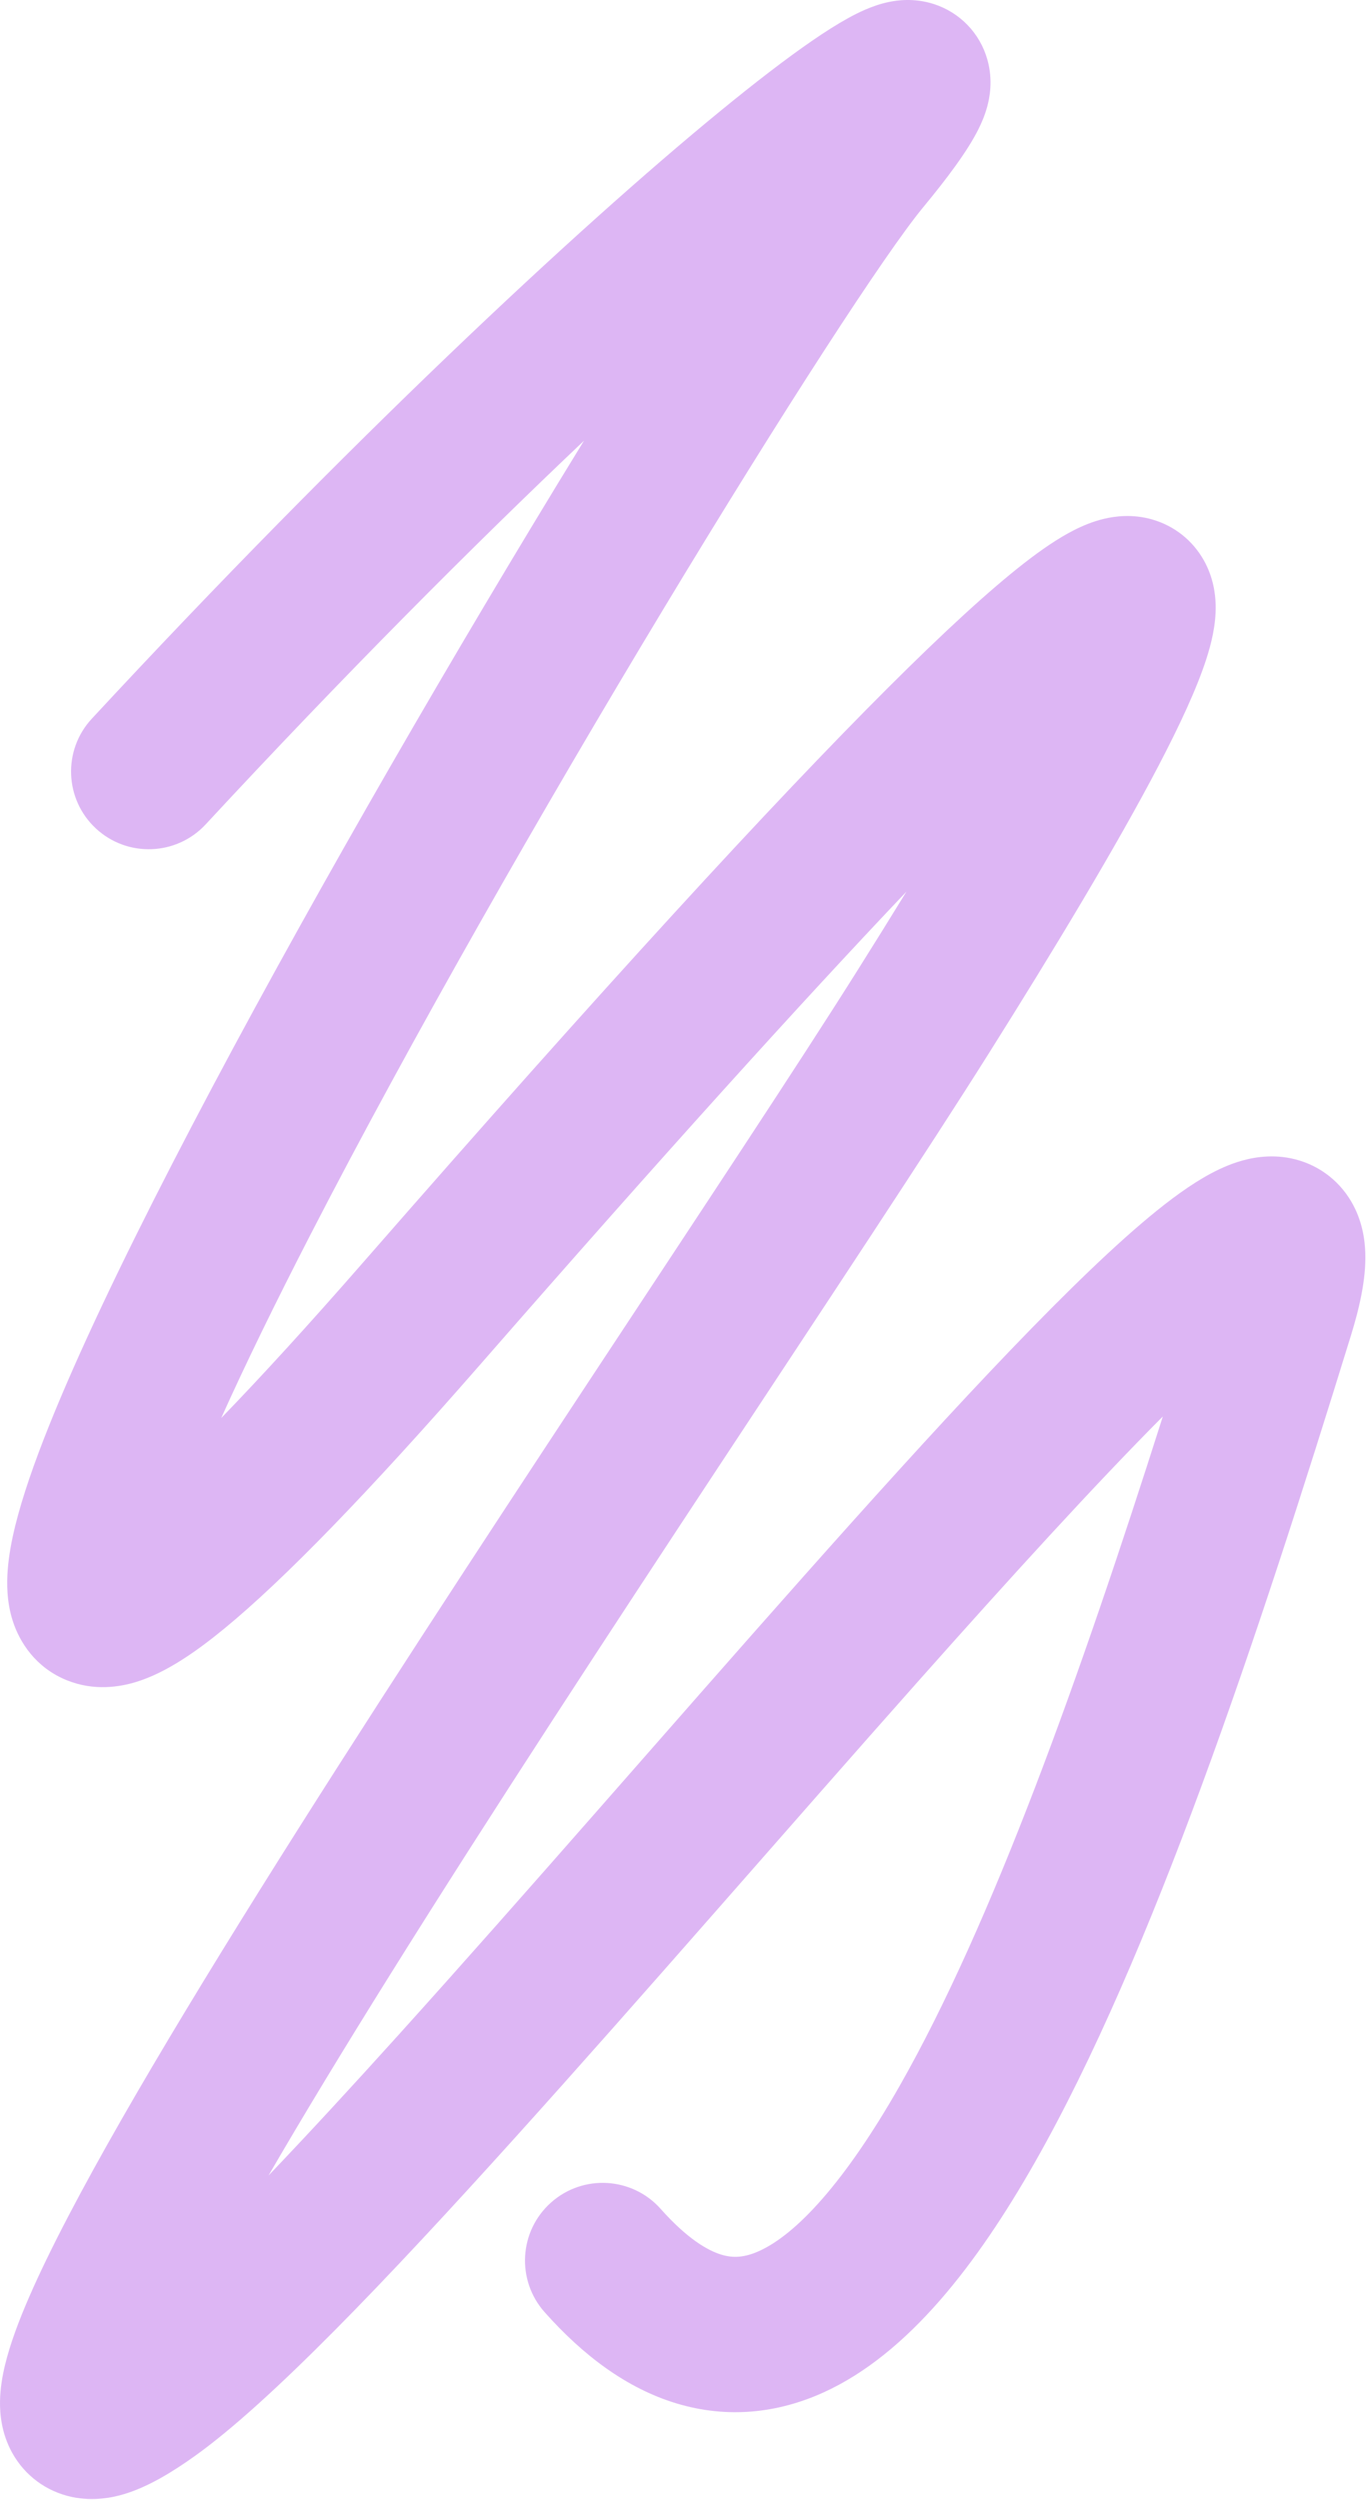 <?xml version="1.0" encoding="UTF-8"?> <svg xmlns="http://www.w3.org/2000/svg" viewBox="0 0 538.00 983.62" data-guides="{&quot;vertical&quot;:[],&quot;horizontal&quot;:[]}"><defs></defs><path fill="#ddb6f4" stroke="none" fill-opacity="1" stroke-width="1" stroke-opacity="1" id="tSvg16602965cc6" title="Path 1" d="M349.753 0.792C352.791 0.158 359.635 -0.949 367.526 1.595C377.664 4.863 385.647 12.94 388.607 23.503C390.906 31.712 389.399 38.688 388.58 41.767C387.608 45.428 386.205 48.579 385.043 50.899C380.752 59.468 372.855 70.034 363.321 81.569C348.541 99.45 308.45 161.119 260.969 239.851C214.05 317.654 161.483 409.482 122.133 485.91C108.47 512.448 96.552 536.837 87.061 557.962C102.519 542.015 121.103 521.716 143.177 496.433C237.886 387.95 304.457 315.565 349.435 270.673C371.821 248.33 389.529 232.119 403.079 221.576C409.759 216.378 416.411 211.778 422.781 208.554C425.979 206.935 429.969 205.216 434.486 204.141C438.807 203.113 445.709 202.169 453.492 204.405C462.325 206.943 469.462 212.788 473.772 220.451C477.555 227.177 478.322 233.75 478.435 237.899C478.653 245.928 476.572 253.681 474.808 259.174C470.995 271.038 464.089 285.743 455.986 301.246C439.488 332.81 414.782 373.75 389.069 414.618C364.961 452.936 325.821 511.885 283.094 576.689C240.208 641.735 193.485 713.011 153.719 776.68C135.763 805.427 119.468 832.245 105.672 856.02C121.248 839.718 138.485 821.024 156.955 800.557C207.428 744.631 263.521 679.61 316.007 620.54C367.593 562.478 416.119 509.663 449.035 481.555C457.334 474.468 465.646 468.07 473.463 463.477C477.375 461.179 481.994 458.834 487.049 457.212C491.809 455.685 499.379 454.002 508.039 455.768C518.086 457.818 526.581 463.922 531.764 472.703C536.233 480.278 537.188 488.007 537.337 493.203C537.632 503.461 534.974 514.809 531.658 525.552C494.995 644.325 453.435 769.731 407.213 850.96C384.68 890.562 357.598 926.102 324.216 941.305C306.208 949.51 286.373 951.779 266.14 945.639C246.643 939.729 229.507 926.843 214.334 909.765C203.124 897.144 204.267 877.819 216.889 866.611C229.511 855.395 248.831 856.543 260.043 869.165C270.513 880.95 278.596 885.529 283.886 887.139C288.441 888.517 292.962 888.361 298.873 885.671C313.327 879.089 332.33 858.941 354.078 820.725C390.538 756.648 425.102 659.656 457.651 557.33C431.08 584.016 398 620.301 361.709 661.145C310.308 718.995 252.784 785.626 202.342 841.518C152.617 896.621 106.1 945.523 76.215 966.703C67.733 972.722 58.359 978.475 49.013 981.308C44.312 982.734 36.833 984.303 28.337 982.496C18.369 980.384 9.813 974.182 4.782 965.086C0.495 957.329 -0.062 949.633 0.009 944.851C0.085 939.722 0.952 934.831 1.951 930.667C3.951 922.332 7.432 913.08 11.521 903.693C27.754 866.4 62.034 808.063 101.866 744.292C142.075 679.916 189.174 608.075 232.055 543.037C275.095 477.758 313.67 419.657 337.323 382.062C343.967 371.502 350.477 361.039 356.744 350.821C315.461 394.264 260.63 454.857 189.231 536.64C144.675 587.675 111.647 621.619 88.336 640.76C77.367 649.767 65.399 658.205 53.514 661.82C47.365 663.692 37.158 665.538 26.265 661.118C14.038 656.158 7.713 646.179 5.027 637.812C2.604 630.264 2.629 622.902 3.047 617.562C3.495 611.841 4.617 605.953 6.027 600.248C8.845 588.842 13.466 575.582 19.168 561.327C30.626 532.679 47.728 496.868 67.779 457.924C107.97 379.864 161.282 286.772 208.617 208.28C215.817 196.339 222.918 184.673 229.845 173.398C186.057 214.874 135.126 265.953 80.951 324.367C69.471 336.745 50.13 337.473 37.752 325.994C25.374 314.514 24.646 295.172 36.126 282.795C136.653 174.402 226.994 89.994 283.192 43.931C297.251 32.407 309.536 22.984 319.537 16.099C324.518 12.669 329.299 9.615 333.693 7.189C337.441 5.118 343.273 2.145 349.753 0.792Z"></path></svg> 